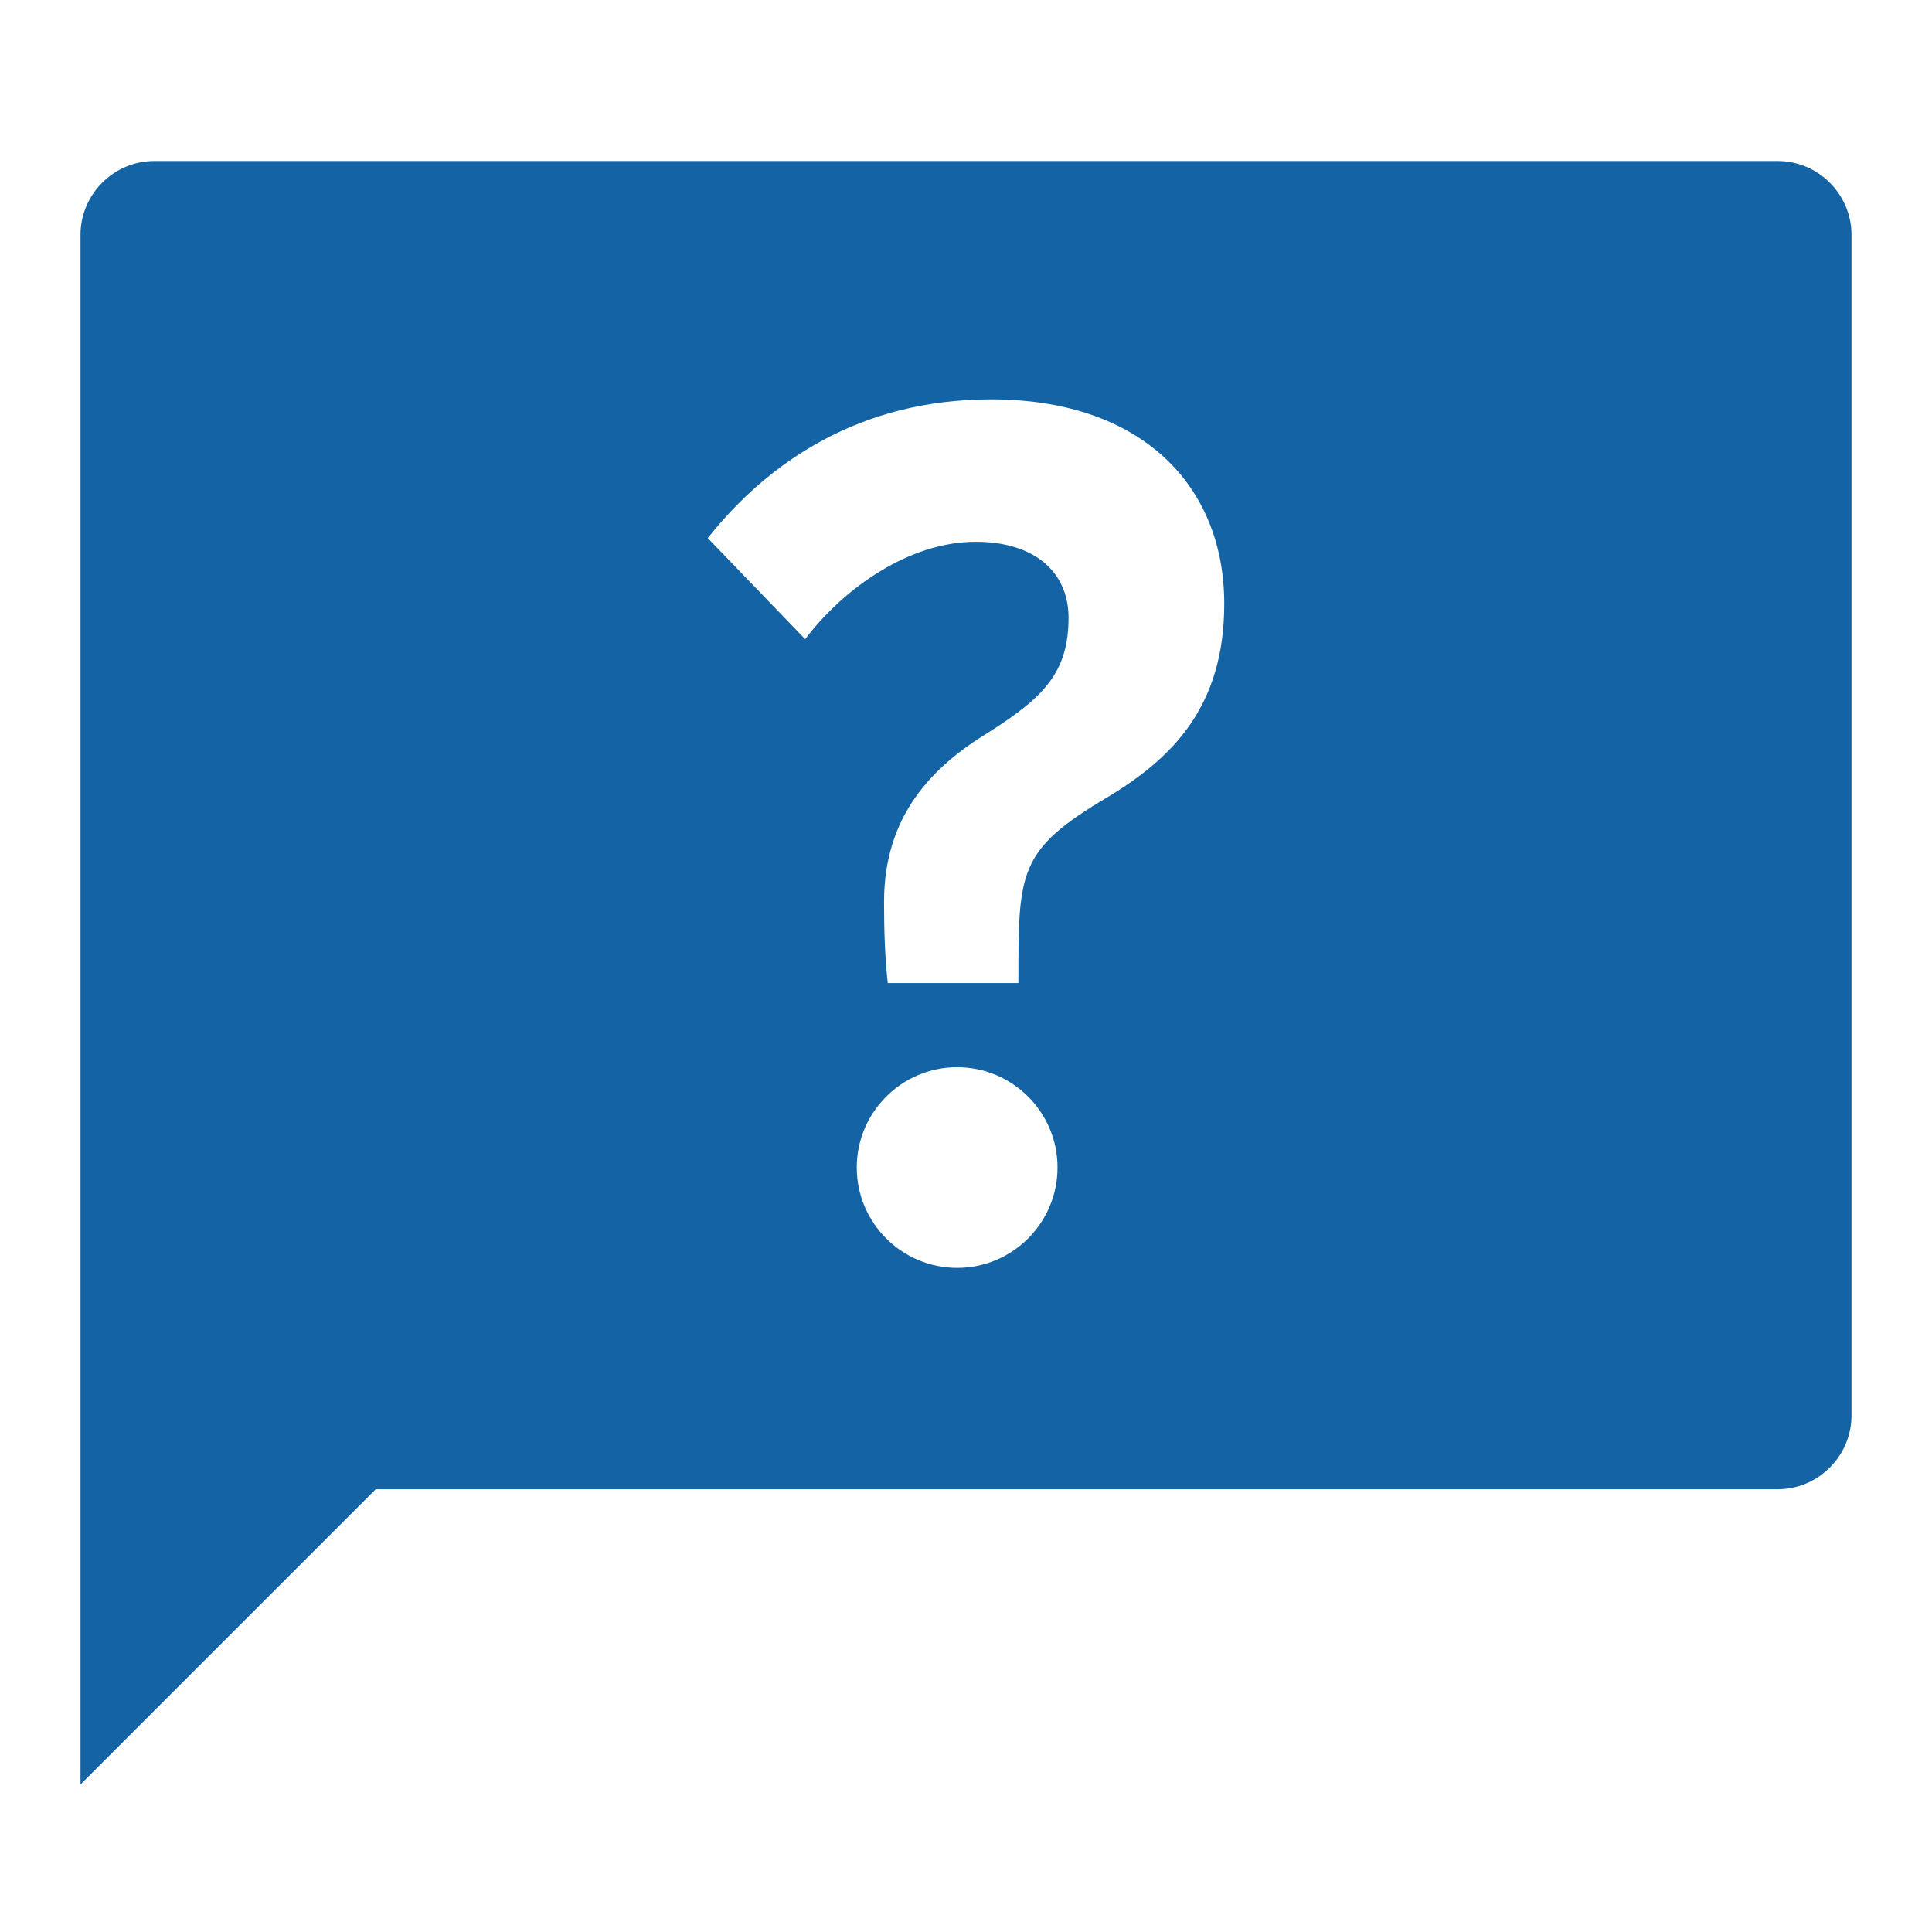 <?xml version="1.0" encoding="UTF-8"?>
<svg width="24px" height="24px" viewBox="0 0 24 24" version="1.1" xmlns="http://www.w3.org/2000/svg" xmlns:xlink="http://www.w3.org/1999/xlink">
    <title>Communication and Multimedia/Smart-Assistant</title>
    <g id="Communication-and-Multimedia/Smart-Assistant" stroke="none" stroke-width="1" fill="none" fill-rule="evenodd">
        <path d="M22.083,2 L1.917,2 C1.413,2 1,2.413 1,2.917 L1,22.167 L4.667,18.5 L22.083,18.5 C22.587,18.5 23,18.087 23,17.583 L23,2.917 C23,2.413 22.587,2 22.083,2 Z M11.89,15.75 C11.203,15.75 10.643,15.191 10.643,14.503 C10.643,13.816 11.203,13.257 11.89,13.257 C12.578,13.257 13.137,13.816 13.137,14.503 C13.137,15.191 12.578,15.75 11.89,15.75 Z M13.76,9.902 C12.642,10.562 12.651,10.828 12.651,12.212 L11.028,12.212 C10.992,11.882 10.982,11.552 10.982,11.203 C10.982,10.149 11.56,9.535 12.284,9.095 C12.963,8.664 13.274,8.352 13.274,7.674 C13.274,7.115 12.862,6.73 12.119,6.73 C11.303,6.73 10.488,7.298 10.002,7.94 L8.792,6.684 C9.543,5.74 10.68,4.961 12.312,4.961 C14.182,4.961 15.208,6.033 15.208,7.5 C15.208,8.793 14.548,9.425 13.76,9.902 Z" id="🎨-Change-color-here" fill="#1464A5"></path>
    </g>
</svg>